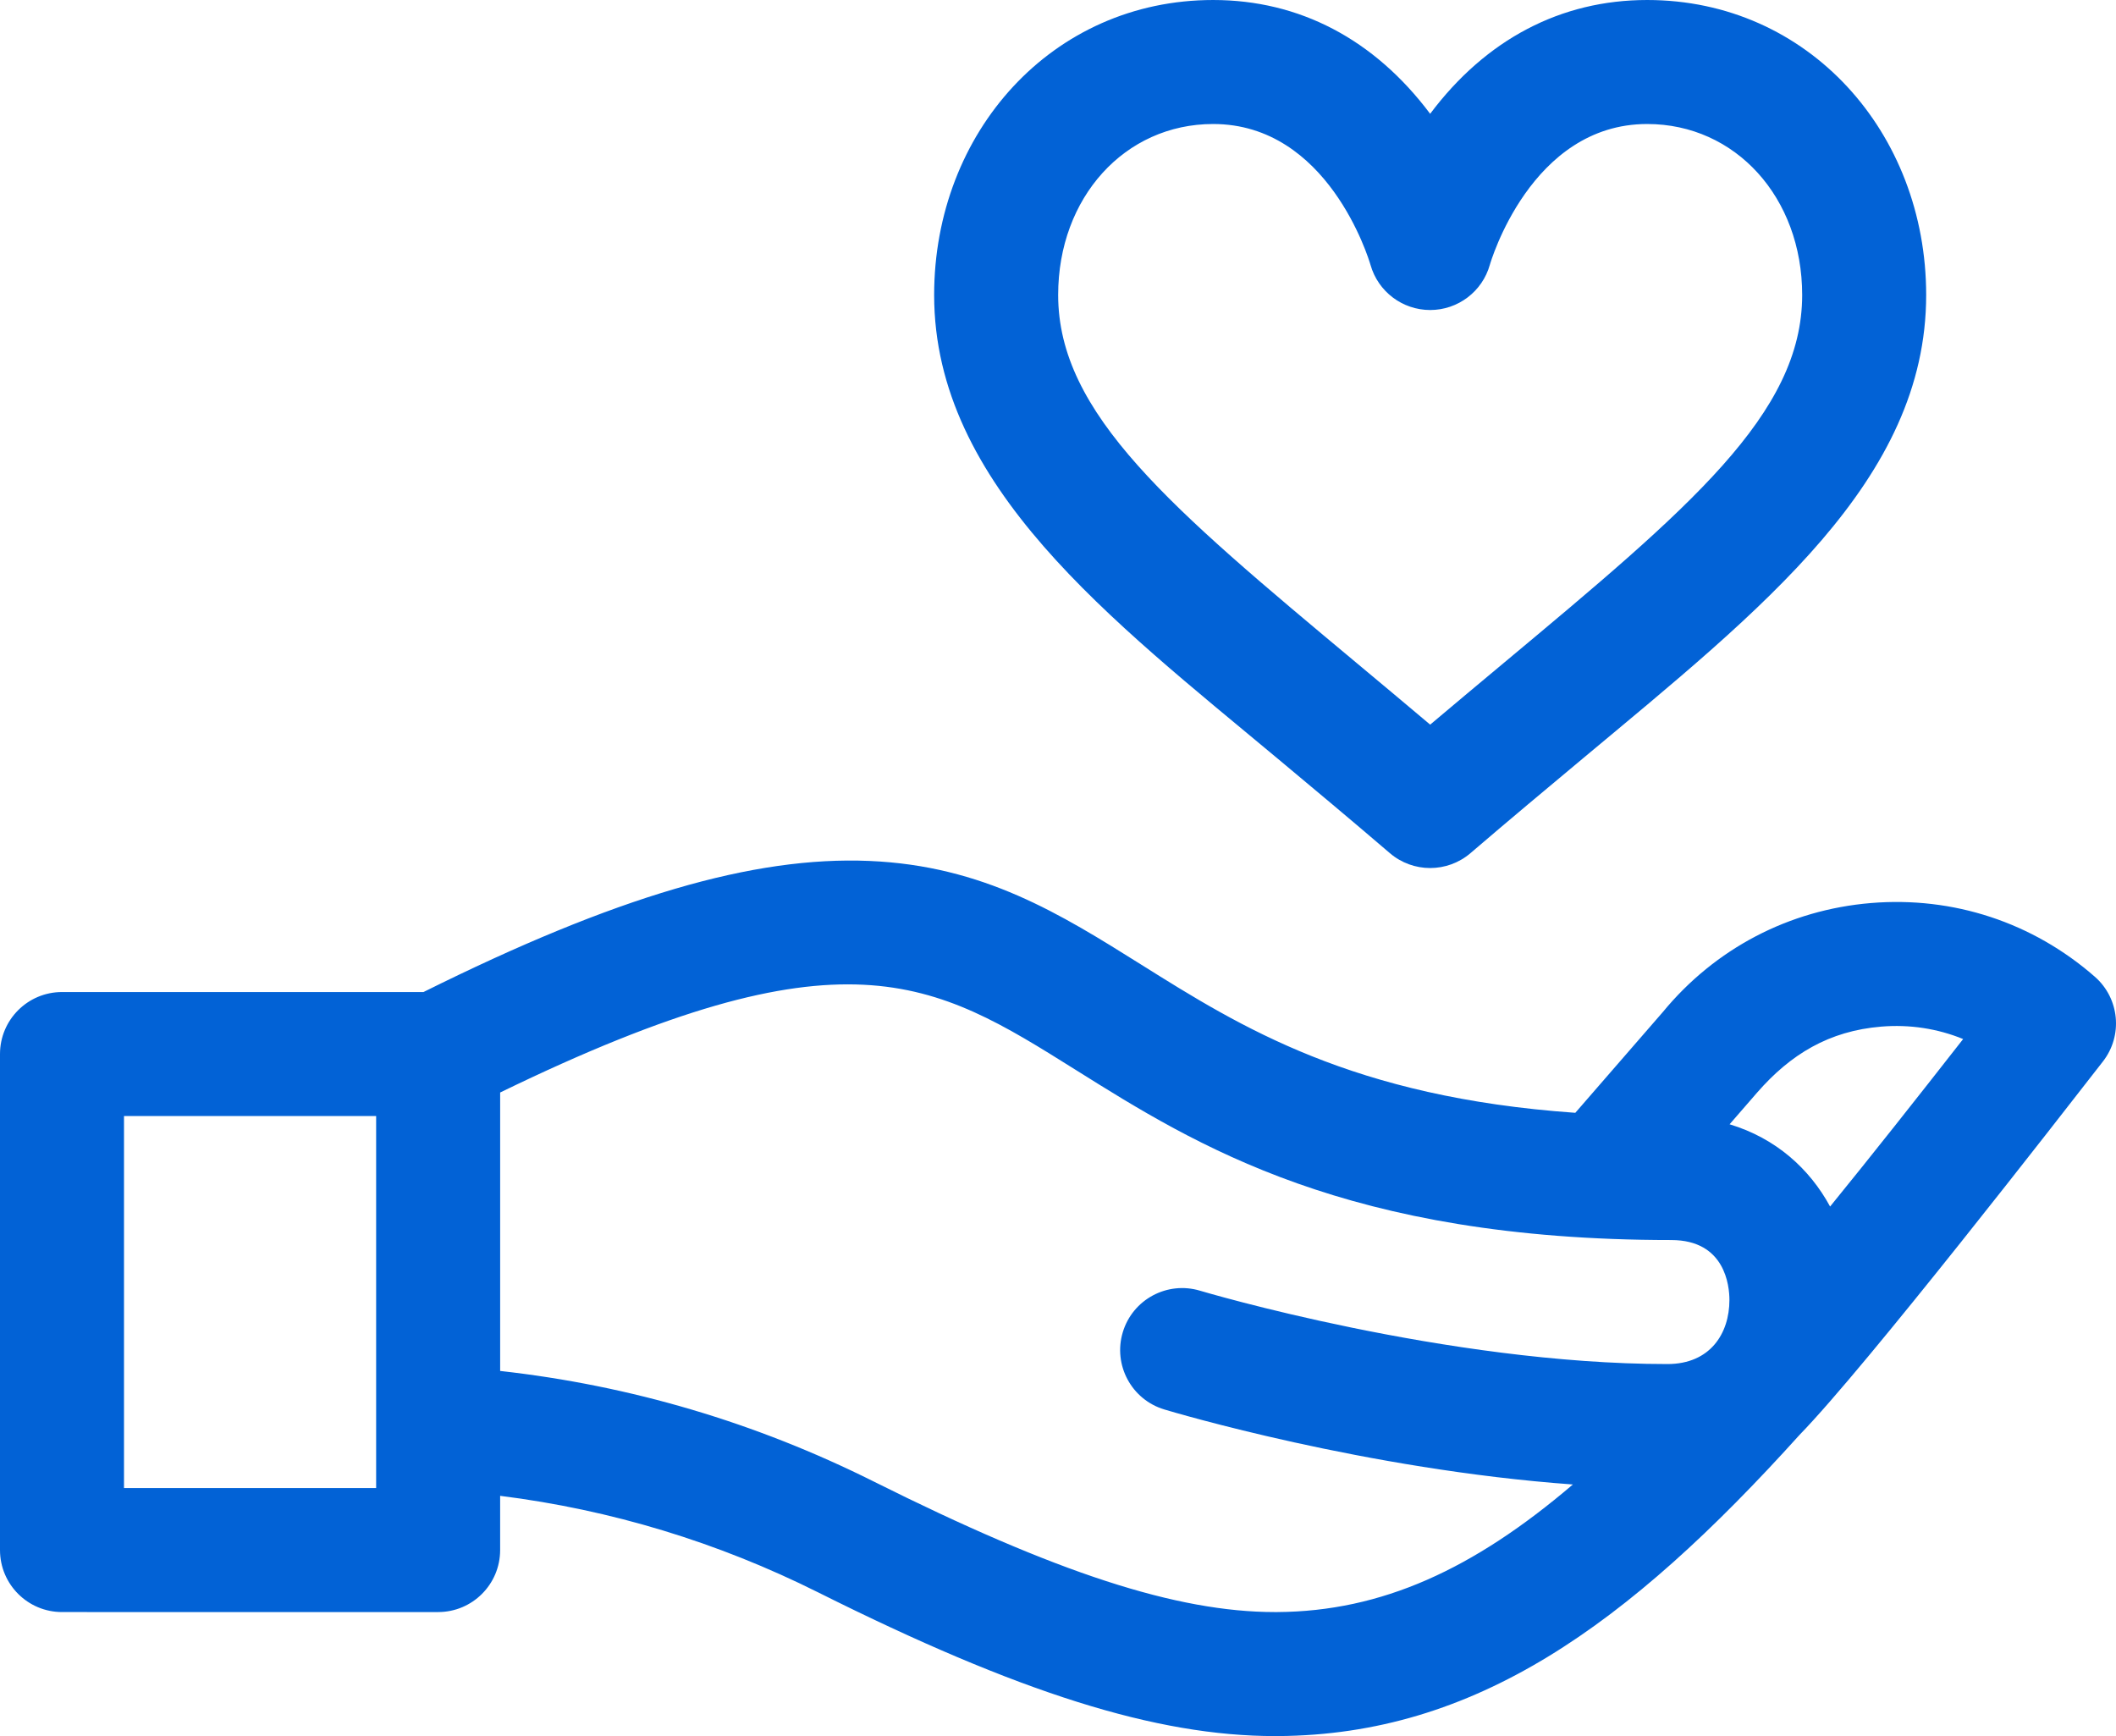 <?xml version="1.0" encoding="UTF-8"?>
<svg id="_レイヤー_2" data-name="レイヤー 2" xmlns="http://www.w3.org/2000/svg" width="512" height="420.063" viewBox="0 0 512 420.063">
  <defs>
    <style>
      .cls-1 {
        fill: #0262d6;
      }
    </style>
  </defs>
  <g id="Capa_1" data-name="Capa 1">
    <g>
      <path class="cls-1" d="M102.47,240.035H15.002c-8.285,0-15.002,6.717-15.002,15.002v120.017c0,8.285,6.717,15.002,15.002,15.002H106.015c8.285,0,15.002-6.717,15.002-15.002v-13.122c26.802,3.365,52.628,11.202,76.969,23.372,48.665,24.334,81.784,34.758,110.509,34.758,.253,0,.511,0,.763-.002,47.531-.306,84.366-26.515,126.203-72.91,16.097-16.529,62.871-76.829,73.372-90.312,4.887-6.274,4.028-15.271-1.956-20.508-15.031-13.154-34.26-19.484-54.179-17.83-19.829,1.65-37.696,11.009-50.339,26.361l-21.188,24.395c-53.88-3.793-80.855-20.701-104.995-35.83-19.651-12.316-38.214-23.948-65.823-25.114-28.053-1.182-61.422,8.613-107.884,31.722l0,0Zm-11.457,120.017H30.004v-90.013h61.009v90.013Zm334.135-95.672c8.128-9.319,17.42-14.928,30.038-15.978,6.884-.573,13.634,.475,19.827,3.006-11.499,14.704-22.169,28.208-32.194,40.526-4.942-9.107-13.092-16.515-24.317-19.902l6.645-7.652Zm-20.747,35.663c13.045,0,14.059,11.101,14.059,14.502,0,8.077-4.623,15.502-15.001,15.502-53.441,0-112.503-17.57-113.088-17.746-7.931-2.388-16.302,2.103-18.693,10.036s2.103,16.302,10.035,18.693c2.239,.674,48.714,14.527,98.868,18.157-24.083,20.547-46.257,30.706-71.515,30.869-.192,.001-.381,.001-.573,.001-23.758,0-52.857-9.474-97.087-31.591-28.532-14.266-58.877-23.239-90.387-26.75v-67.371c83.337-40.531,104.635-27.174,139.225-5.497,29.281,18.353,65.727,41.193,144.157,41.193Z"/>
      <path class="cls-1" d="M309.187,183.584c8.653,7.224,17.602,14.693,27.101,22.835,2.809,2.408,6.286,3.612,9.763,3.612s6.954-1.204,9.763-3.612c9.499-8.142,18.447-15.611,27.102-22.835,43.509-36.322,83.151-67.392,83.151-112.209,0-39.302-28.494-71.374-67.51-71.374-20.88,0-39.007,9.515-52.508,27.536-13.501-18.021-31.628-27.536-52.508-27.536-38.99,0-67.51,32.046-67.51,71.374,0,46.153,42.948,78.647,83.154,112.209v-0Zm-15.644-153.579c27.734,0,37.597,32.466,38.076,34.1,1.83,6.451,7.722,10.907,14.432,10.907,6.728,0,12.633-4.479,14.446-10.958,.096-.34,9.859-34.049,38.062-34.049,21.382,0,37.505,17.786,37.505,41.37,0,28.758-27.242,51.499-72.376,89.176-5.721,4.775-11.569,9.657-17.637,14.783-6.067-5.126-11.916-10.007-17.637-14.783-45.135-37.676-72.376-60.418-72.376-89.176,0-23.584,16.123-41.37,37.505-41.37Z"/>
    </g>
  </g>
</svg>